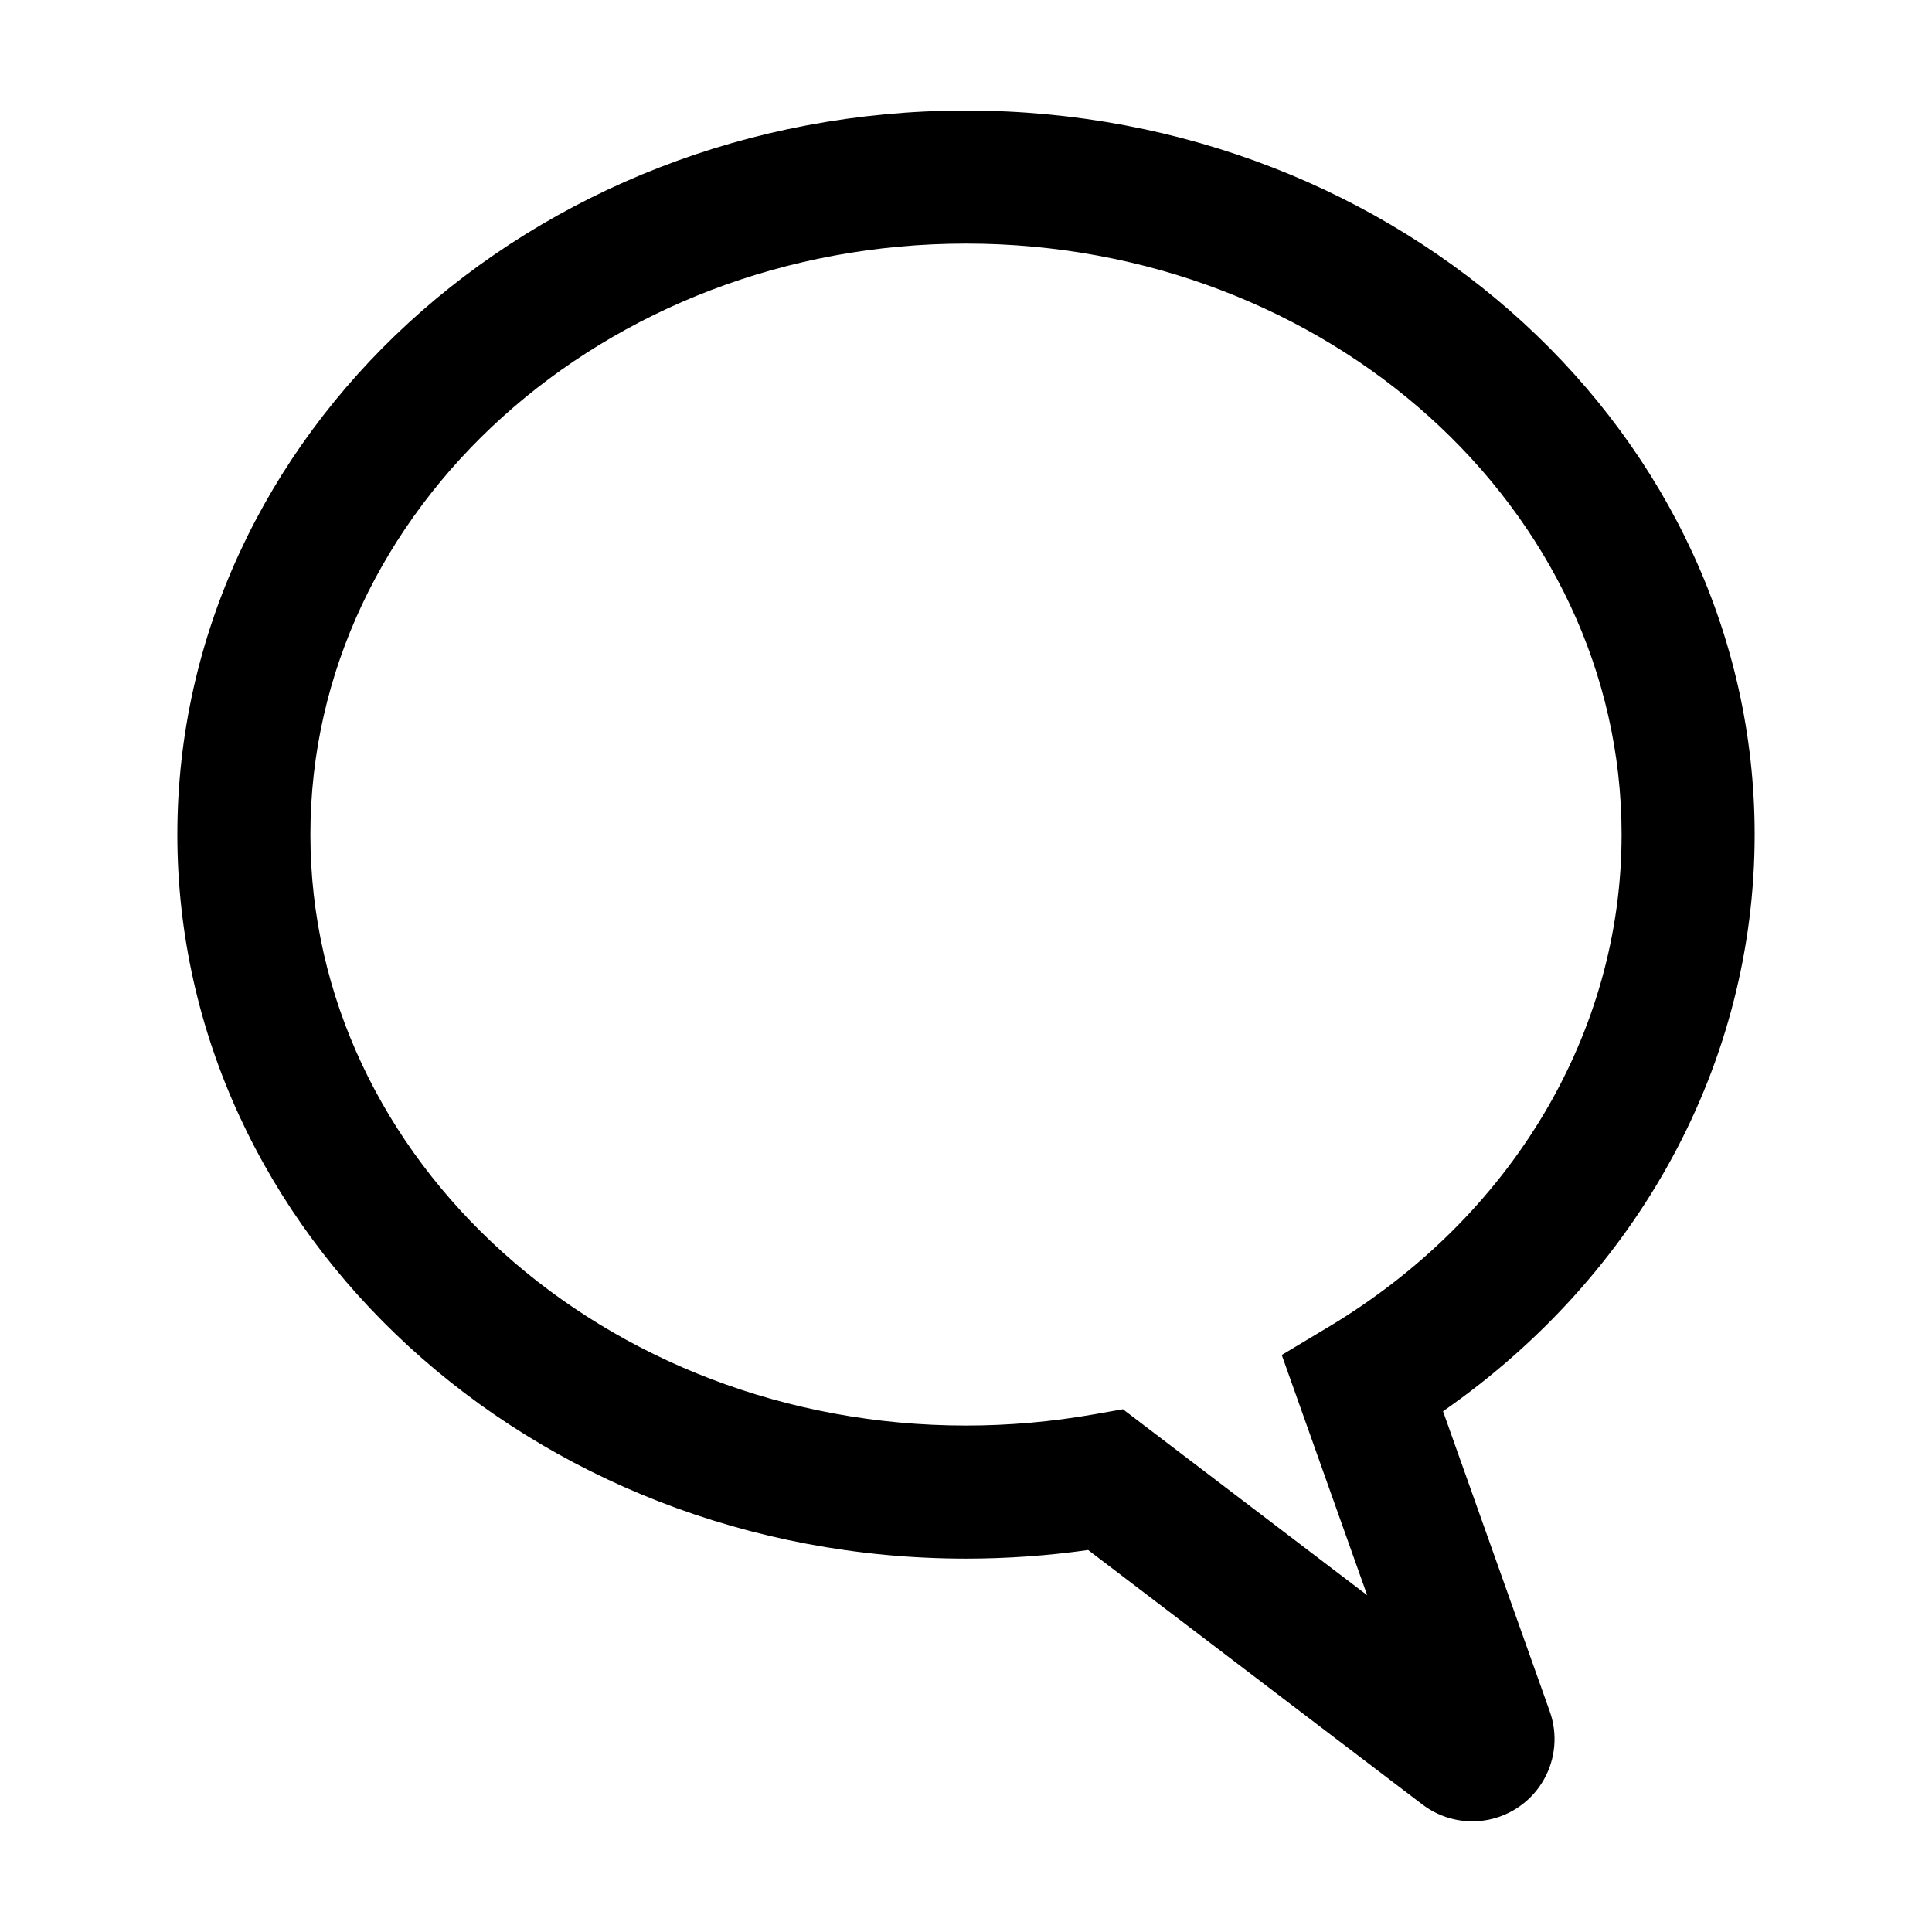 <?xml version="1.0" encoding="UTF-8"?>
<!-- The Best Svg Icon site in the world: iconSvg.co, Visit us! https://iconsvg.co -->
<svg fill="#000000" width="800px" height="800px" version="1.1" viewBox="144 144 512 512" xmlns="http://www.w3.org/2000/svg">
 <path d="m609 365.17c0-105.81-93.754-191.88-209-191.88s-209 86.074-209 191.88c0 105.8 93.758 191.88 209 191.88 10.828 0 21.645-0.766 32.367-2.281l88.602 67.457-0.004-0.004c5.019 3.816 11.445 5.277 17.621 4 6.172-1.281 11.492-5.168 14.582-10.664 3.09-5.492 3.652-12.059 1.539-17.996l-28.293-79.555c51.977-36.199 82.586-92.371 82.586-152.84zm-112.94 130.49-12.383 7.426 22.641 63.664-64.738-49.285-7.609 1.348-0.004-0.004c-11.215 1.98-22.582 2.977-33.969 2.977-95.797 0-173.74-70.258-173.74-156.62 0-86.355 77.938-156.61 173.74-156.61 95.797 0 173.74 70.258 173.74 156.62-0.004 52.555-29.039 101.34-77.676 130.49z"/>
</svg>